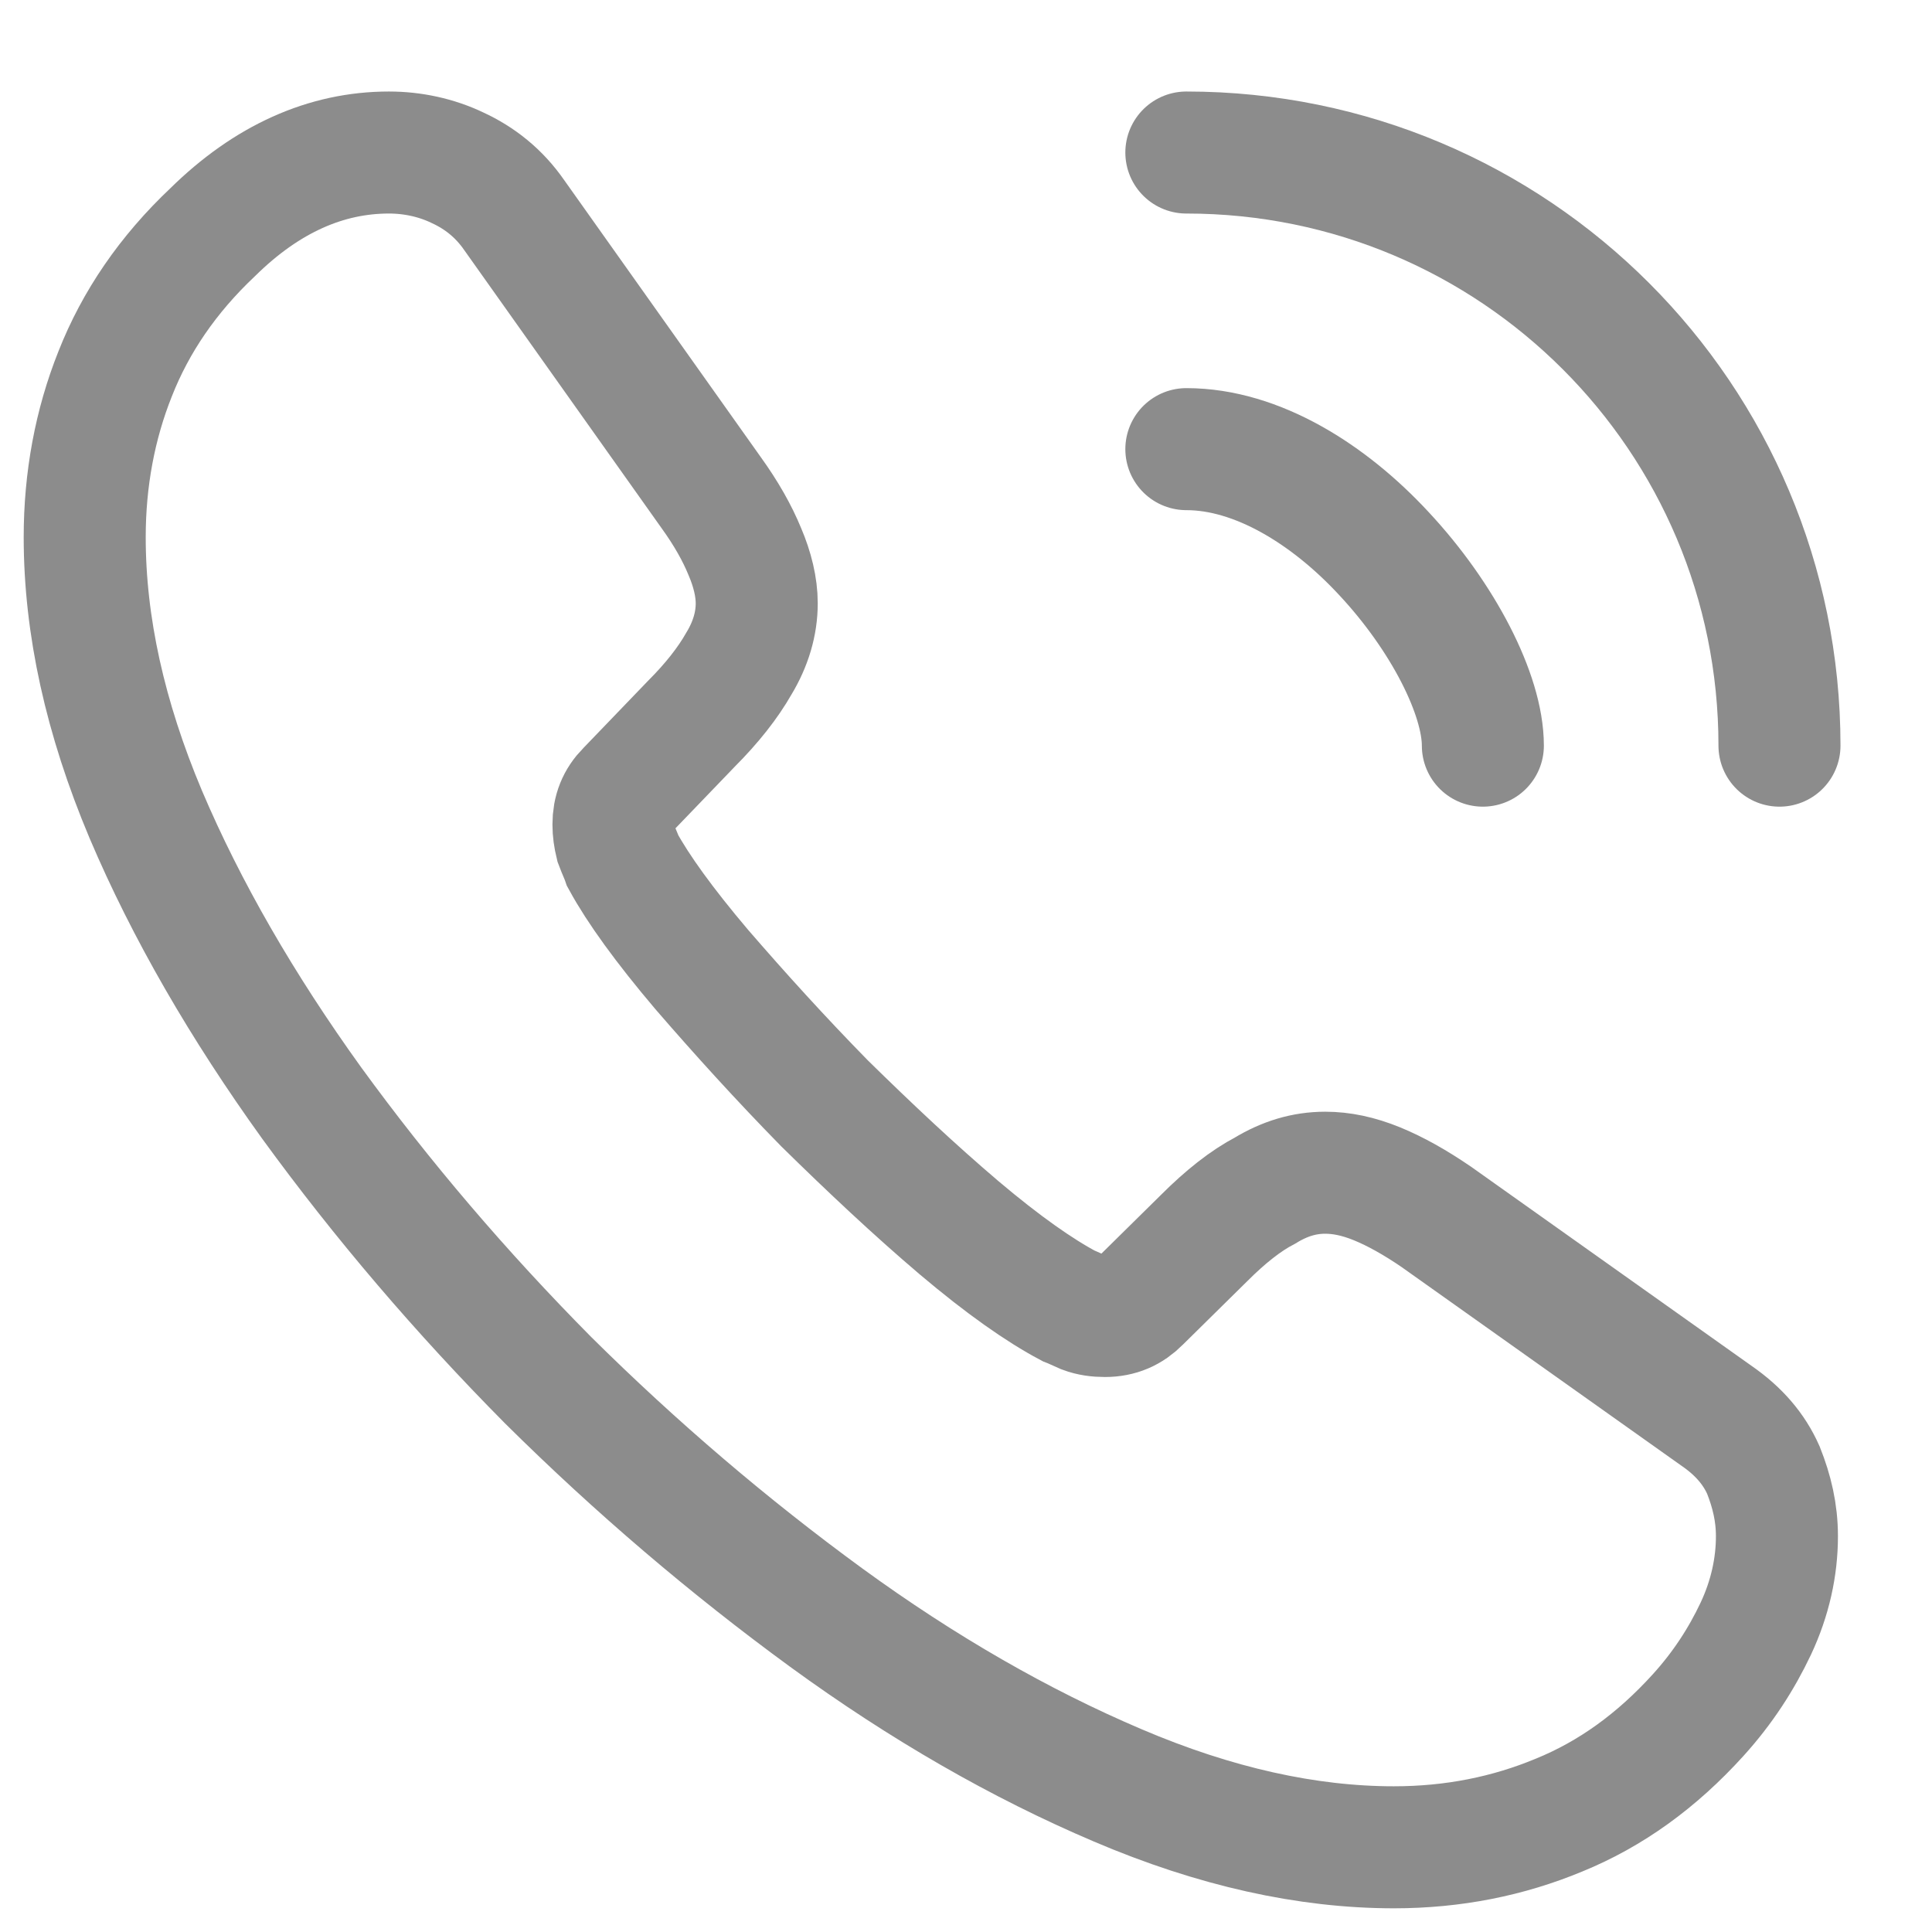 <svg width="19" height="19" viewBox="0 0 19 19" fill="none" xmlns="http://www.w3.org/2000/svg">
<path d="M17.475 15.108C17.475 15.408 17.408 15.717 17.267 16.017C17.125 16.317 16.942 16.6 16.7 16.867C16.292 17.317 15.842 17.642 15.333 17.85C14.833 18.058 14.292 18.167 13.708 18.167C12.858 18.167 11.95 17.967 10.992 17.558C10.033 17.15 9.075 16.6 8.125 15.908C7.167 15.208 6.258 14.433 5.392 13.575C4.533 12.708 3.758 11.8 3.067 10.85C2.383 9.9 1.833 8.95 1.433 8.008C1.033 7.058 0.833 6.15 0.833 5.283C0.833 4.717 0.933 4.175 1.133 3.675C1.333 3.167 1.65 2.7 2.092 2.283C2.625 1.758 3.208 1.5 3.825 1.5C4.058 1.5 4.292 1.55 4.5 1.65C4.717 1.75 4.908 1.9 5.058 2.117L6.992 4.842C7.142 5.05 7.25 5.242 7.325 5.425C7.4 5.6 7.442 5.775 7.442 5.933C7.442 6.133 7.383 6.333 7.267 6.525C7.158 6.717 7 6.917 6.8 7.117L6.167 7.775C6.075 7.867 6.033 7.975 6.033 8.108C6.033 8.175 6.042 8.233 6.058 8.3C6.083 8.367 6.108 8.417 6.125 8.467C6.275 8.742 6.533 9.1 6.9 9.533C7.275 9.967 7.675 10.408 8.108 10.85C8.558 11.292 8.992 11.7 9.433 12.075C9.867 12.442 10.225 12.692 10.508 12.842C10.55 12.858 10.6 12.883 10.658 12.908C10.725 12.933 10.792 12.942 10.867 12.942C11.008 12.942 11.117 12.892 11.208 12.8L11.842 12.175C12.05 11.967 12.25 11.808 12.442 11.708C12.633 11.592 12.825 11.533 13.033 11.533C13.192 11.533 13.358 11.567 13.542 11.642C13.725 11.717 13.917 11.825 14.125 11.967L16.883 13.925C17.1 14.075 17.25 14.25 17.342 14.458C17.425 14.667 17.475 14.875 17.475 15.108Z" stroke="#8C8C8C" stroke-width="1.2" stroke-miterlimit="10"/>
<path d="M14.583 7.333C14.583 6.833 14.192 6.067 13.608 5.442C13.075 4.867 12.367 4.417 11.667 4.417" stroke="#8C8C8C" stroke-width="1.2" stroke-linecap="round" stroke-linejoin="round"/>
<path d="M17.5 7.333C17.5 4.108 14.892 1.5 11.667 1.5" stroke="#8C8C8C" stroke-width="1.2" stroke-linecap="round" stroke-linejoin="round"/>
</svg>
